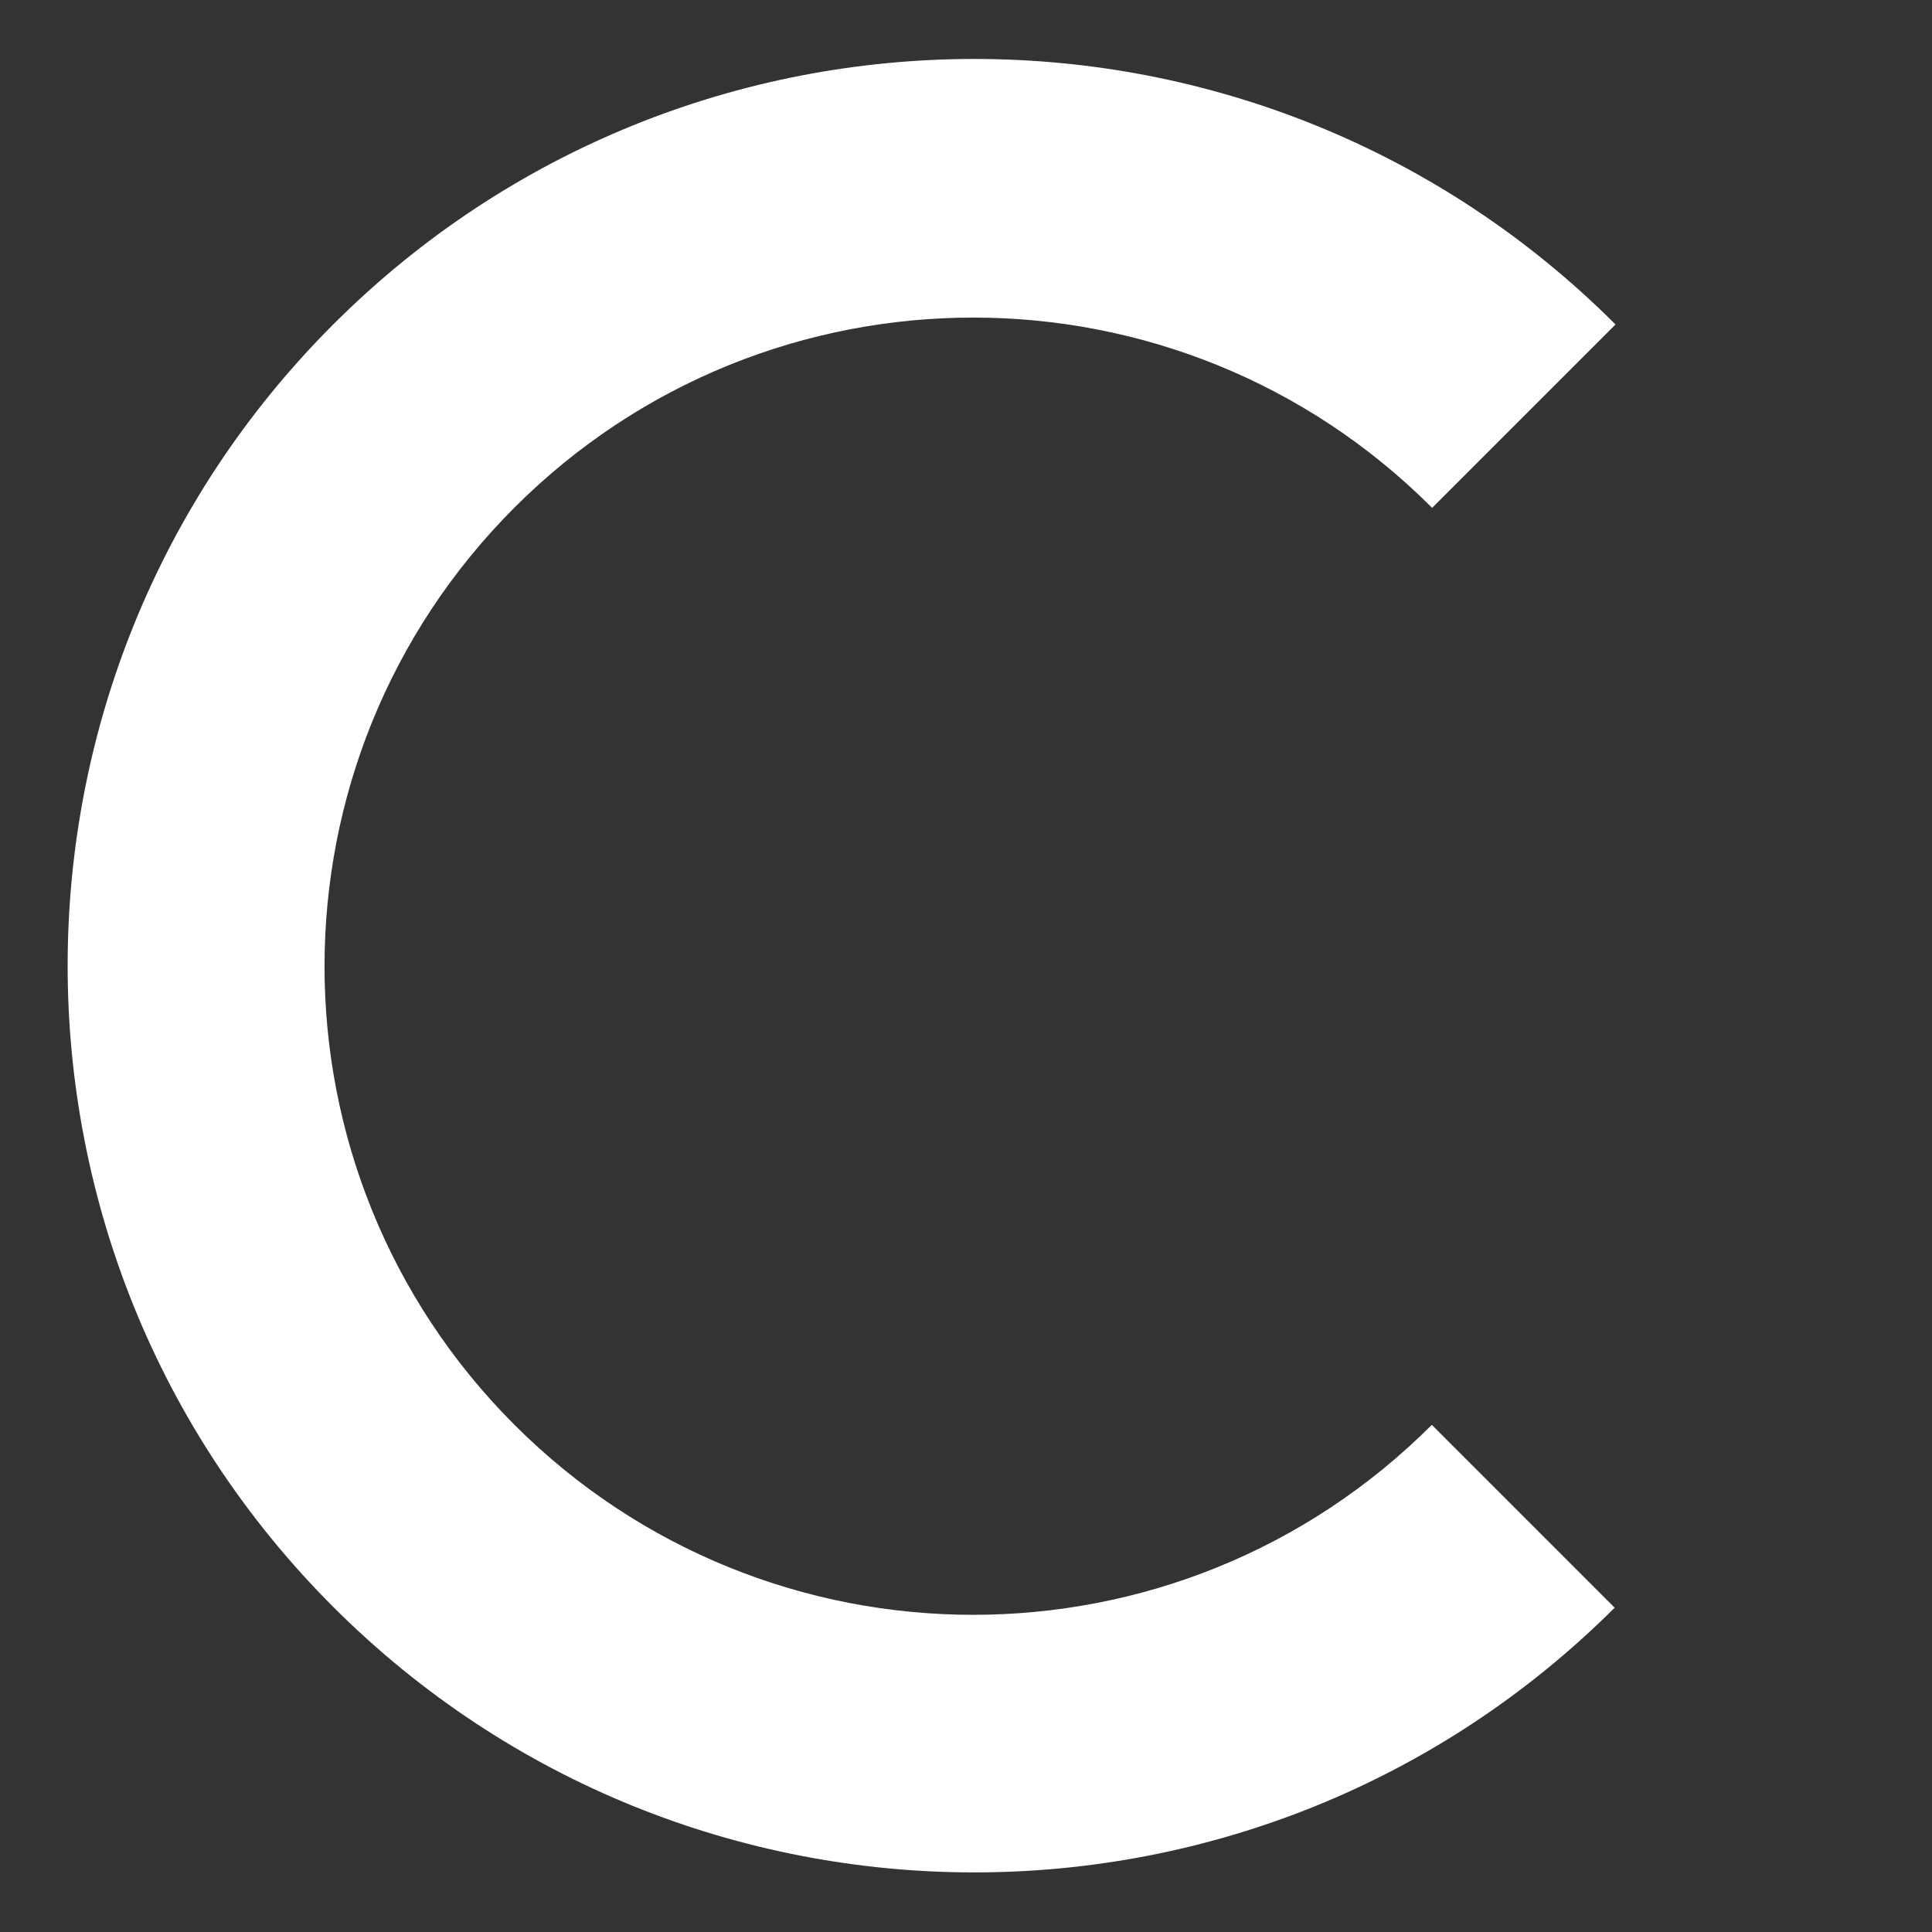 <svg xmlns="http://www.w3.org/2000/svg" xmlns:xlink="http://www.w3.org/1999/xlink" fill="none" version="1.1" width="20" height="20" viewBox="0 0 20 20"><rect x="0" y="0" width="20" height="20" fill="#333333" stroke="none"/><g><g></g><g style="mix-blend-mode:passthrough"><path d="M14.822,14.75C12.2,17.372,7.948,17.372,5.326,14.75C2.704,12.128,2.704,7.877,5.326,5.254C7.948,2.632,12.2,2.632,14.822,5.254C14.823,5.256,14.824,5.257,14.825,5.258L16.724,3.359C13.058,-0.306,7.115,-0.306,3.449,3.359C-0.216,7.025,-0.216,12.968,3.449,16.634C7.112,20.297,13.048,20.299,16.715,16.643L14.822,14.75Z" fill-rule="evenodd" fill="#FFFFFF" fill-opacity="1"/></g></g></svg>